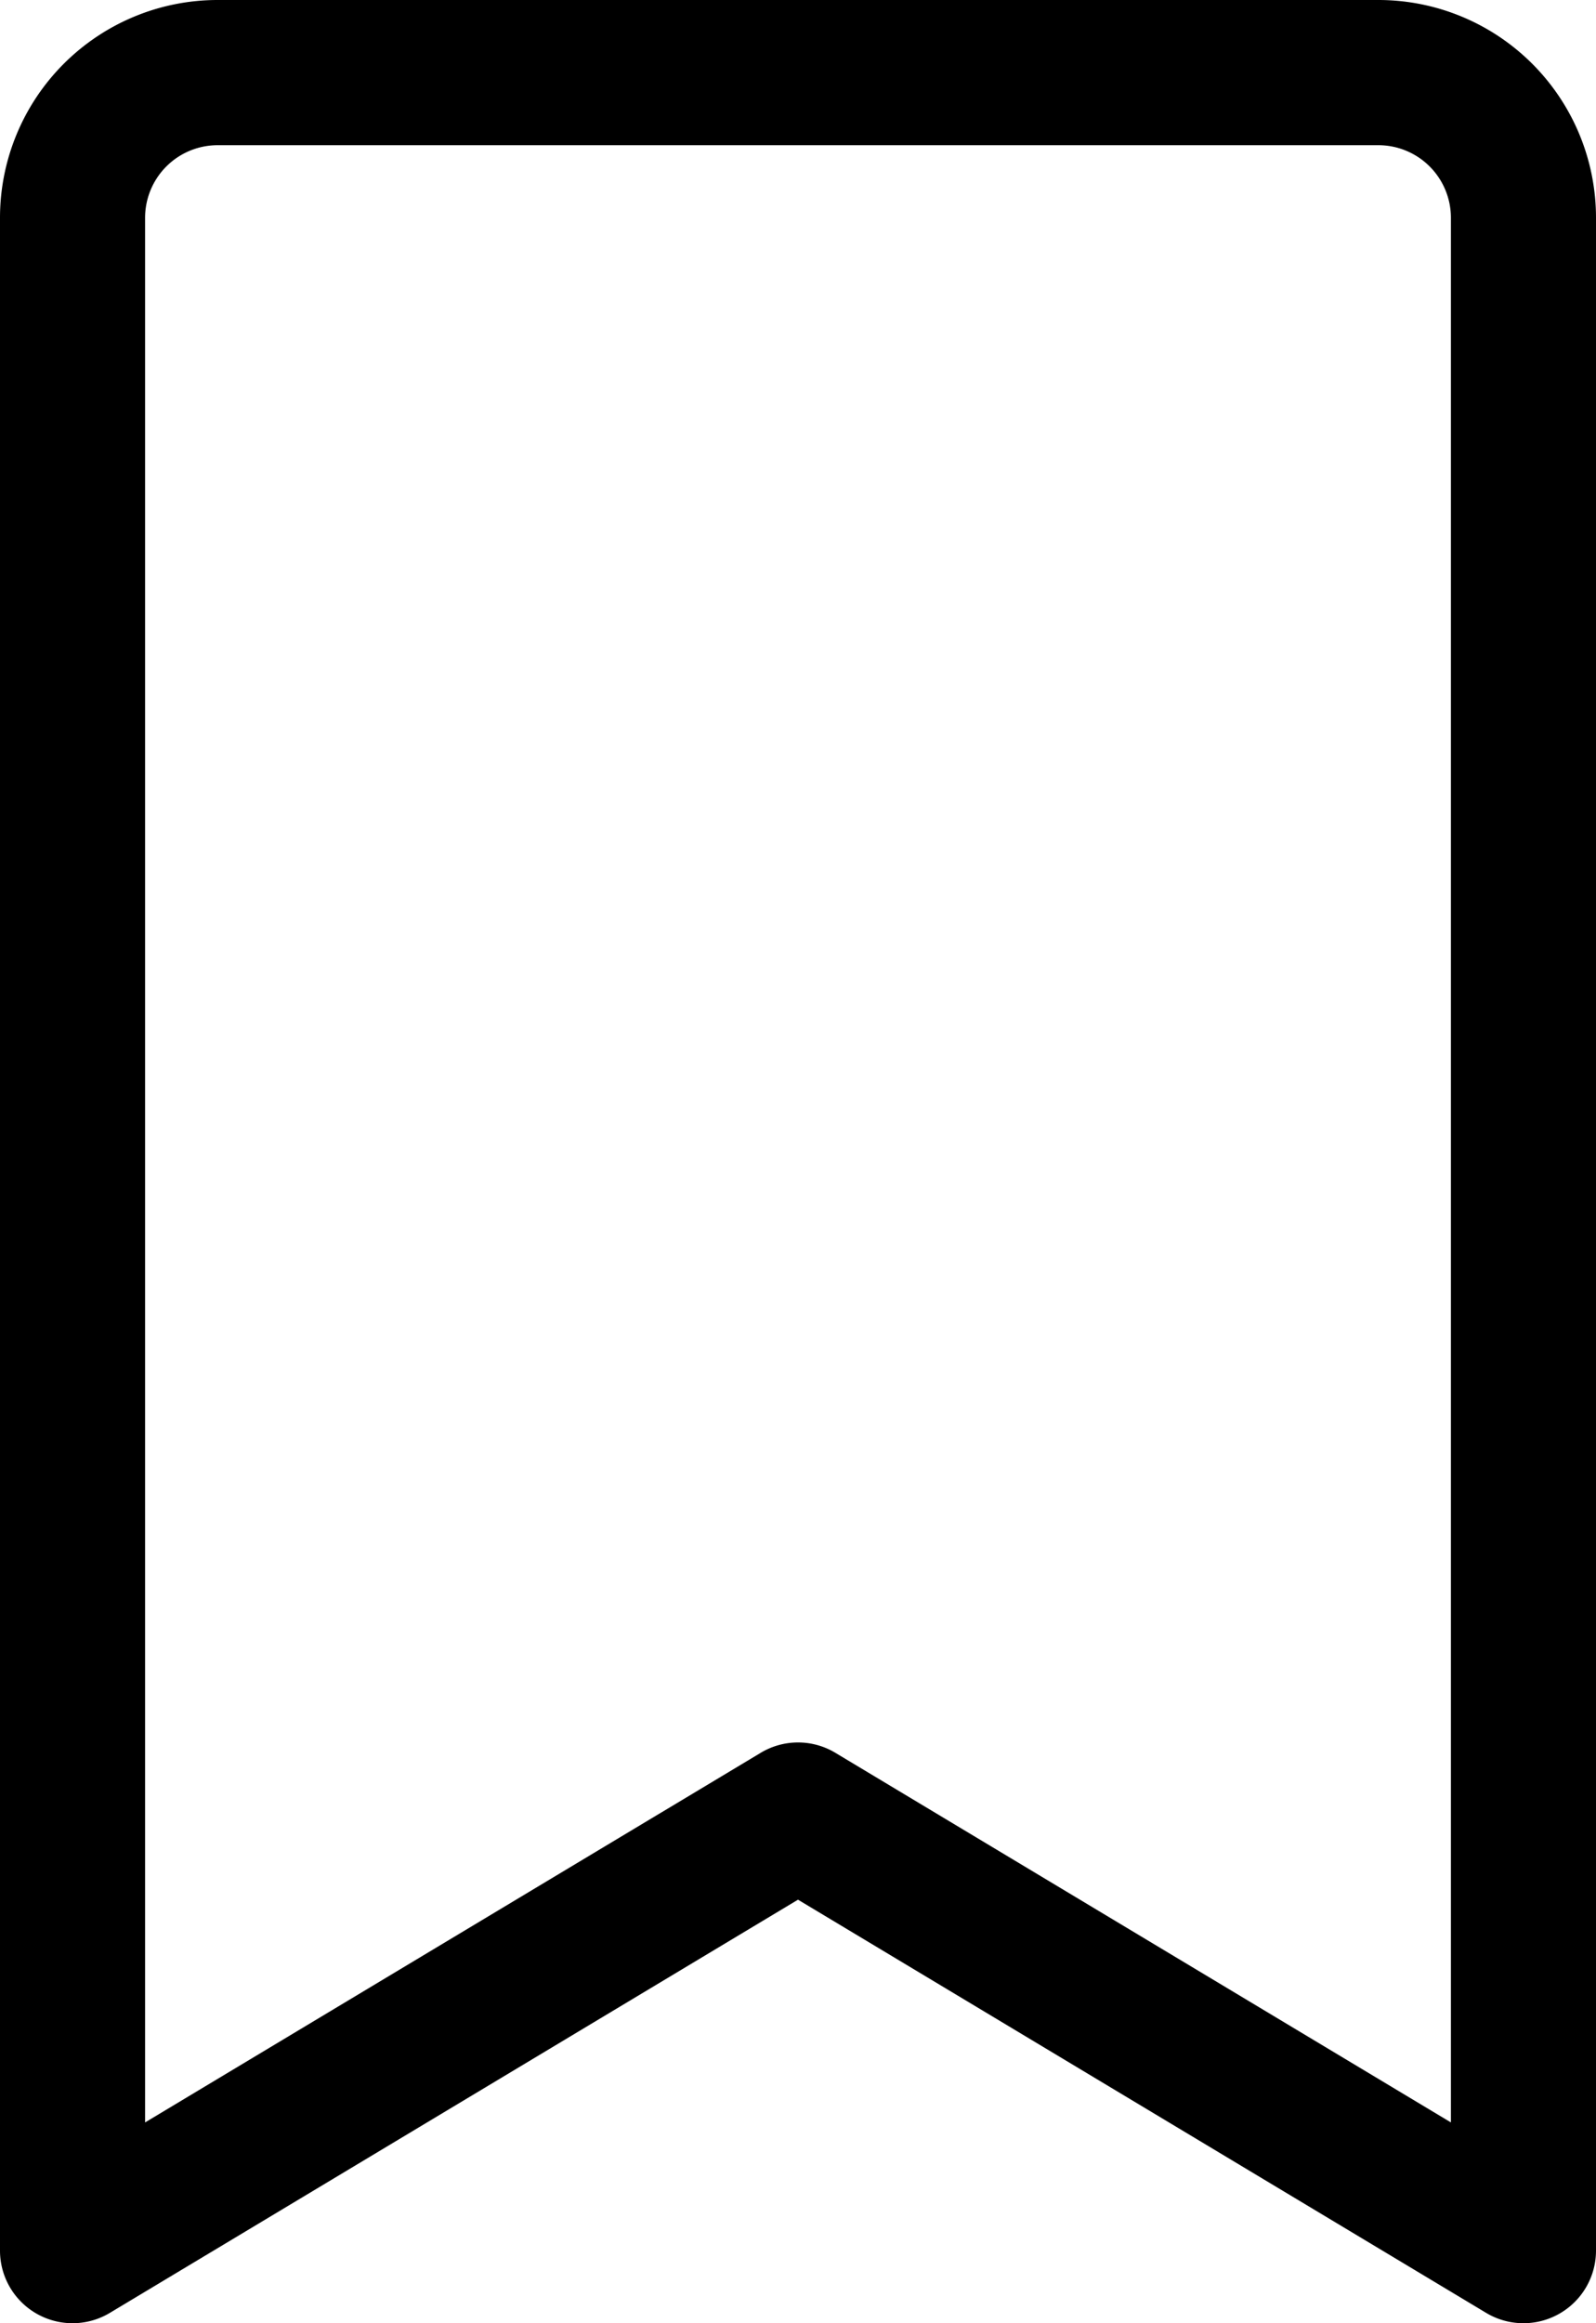 <svg xmlns="http://www.w3.org/2000/svg" width="22" height="32" viewBox="0 0 22 32">
  <path id="ico_bookmark" d="M28,4H12A3,3,0,0,0,9,7V35a1,1,0,0,0,1.515.857L20,30.166l9.485,5.691A1,1,0,0,0,31,35V7a3,3,0,0,0-3-3Zm1,29.234-8.485-5.091a1,1,0,0,0-1.029,0L11,33.234V7a1,1,0,0,1,1-1H28a1,1,0,0,1,1,1Z" transform="translate(-9 -4)"/>
</svg>
